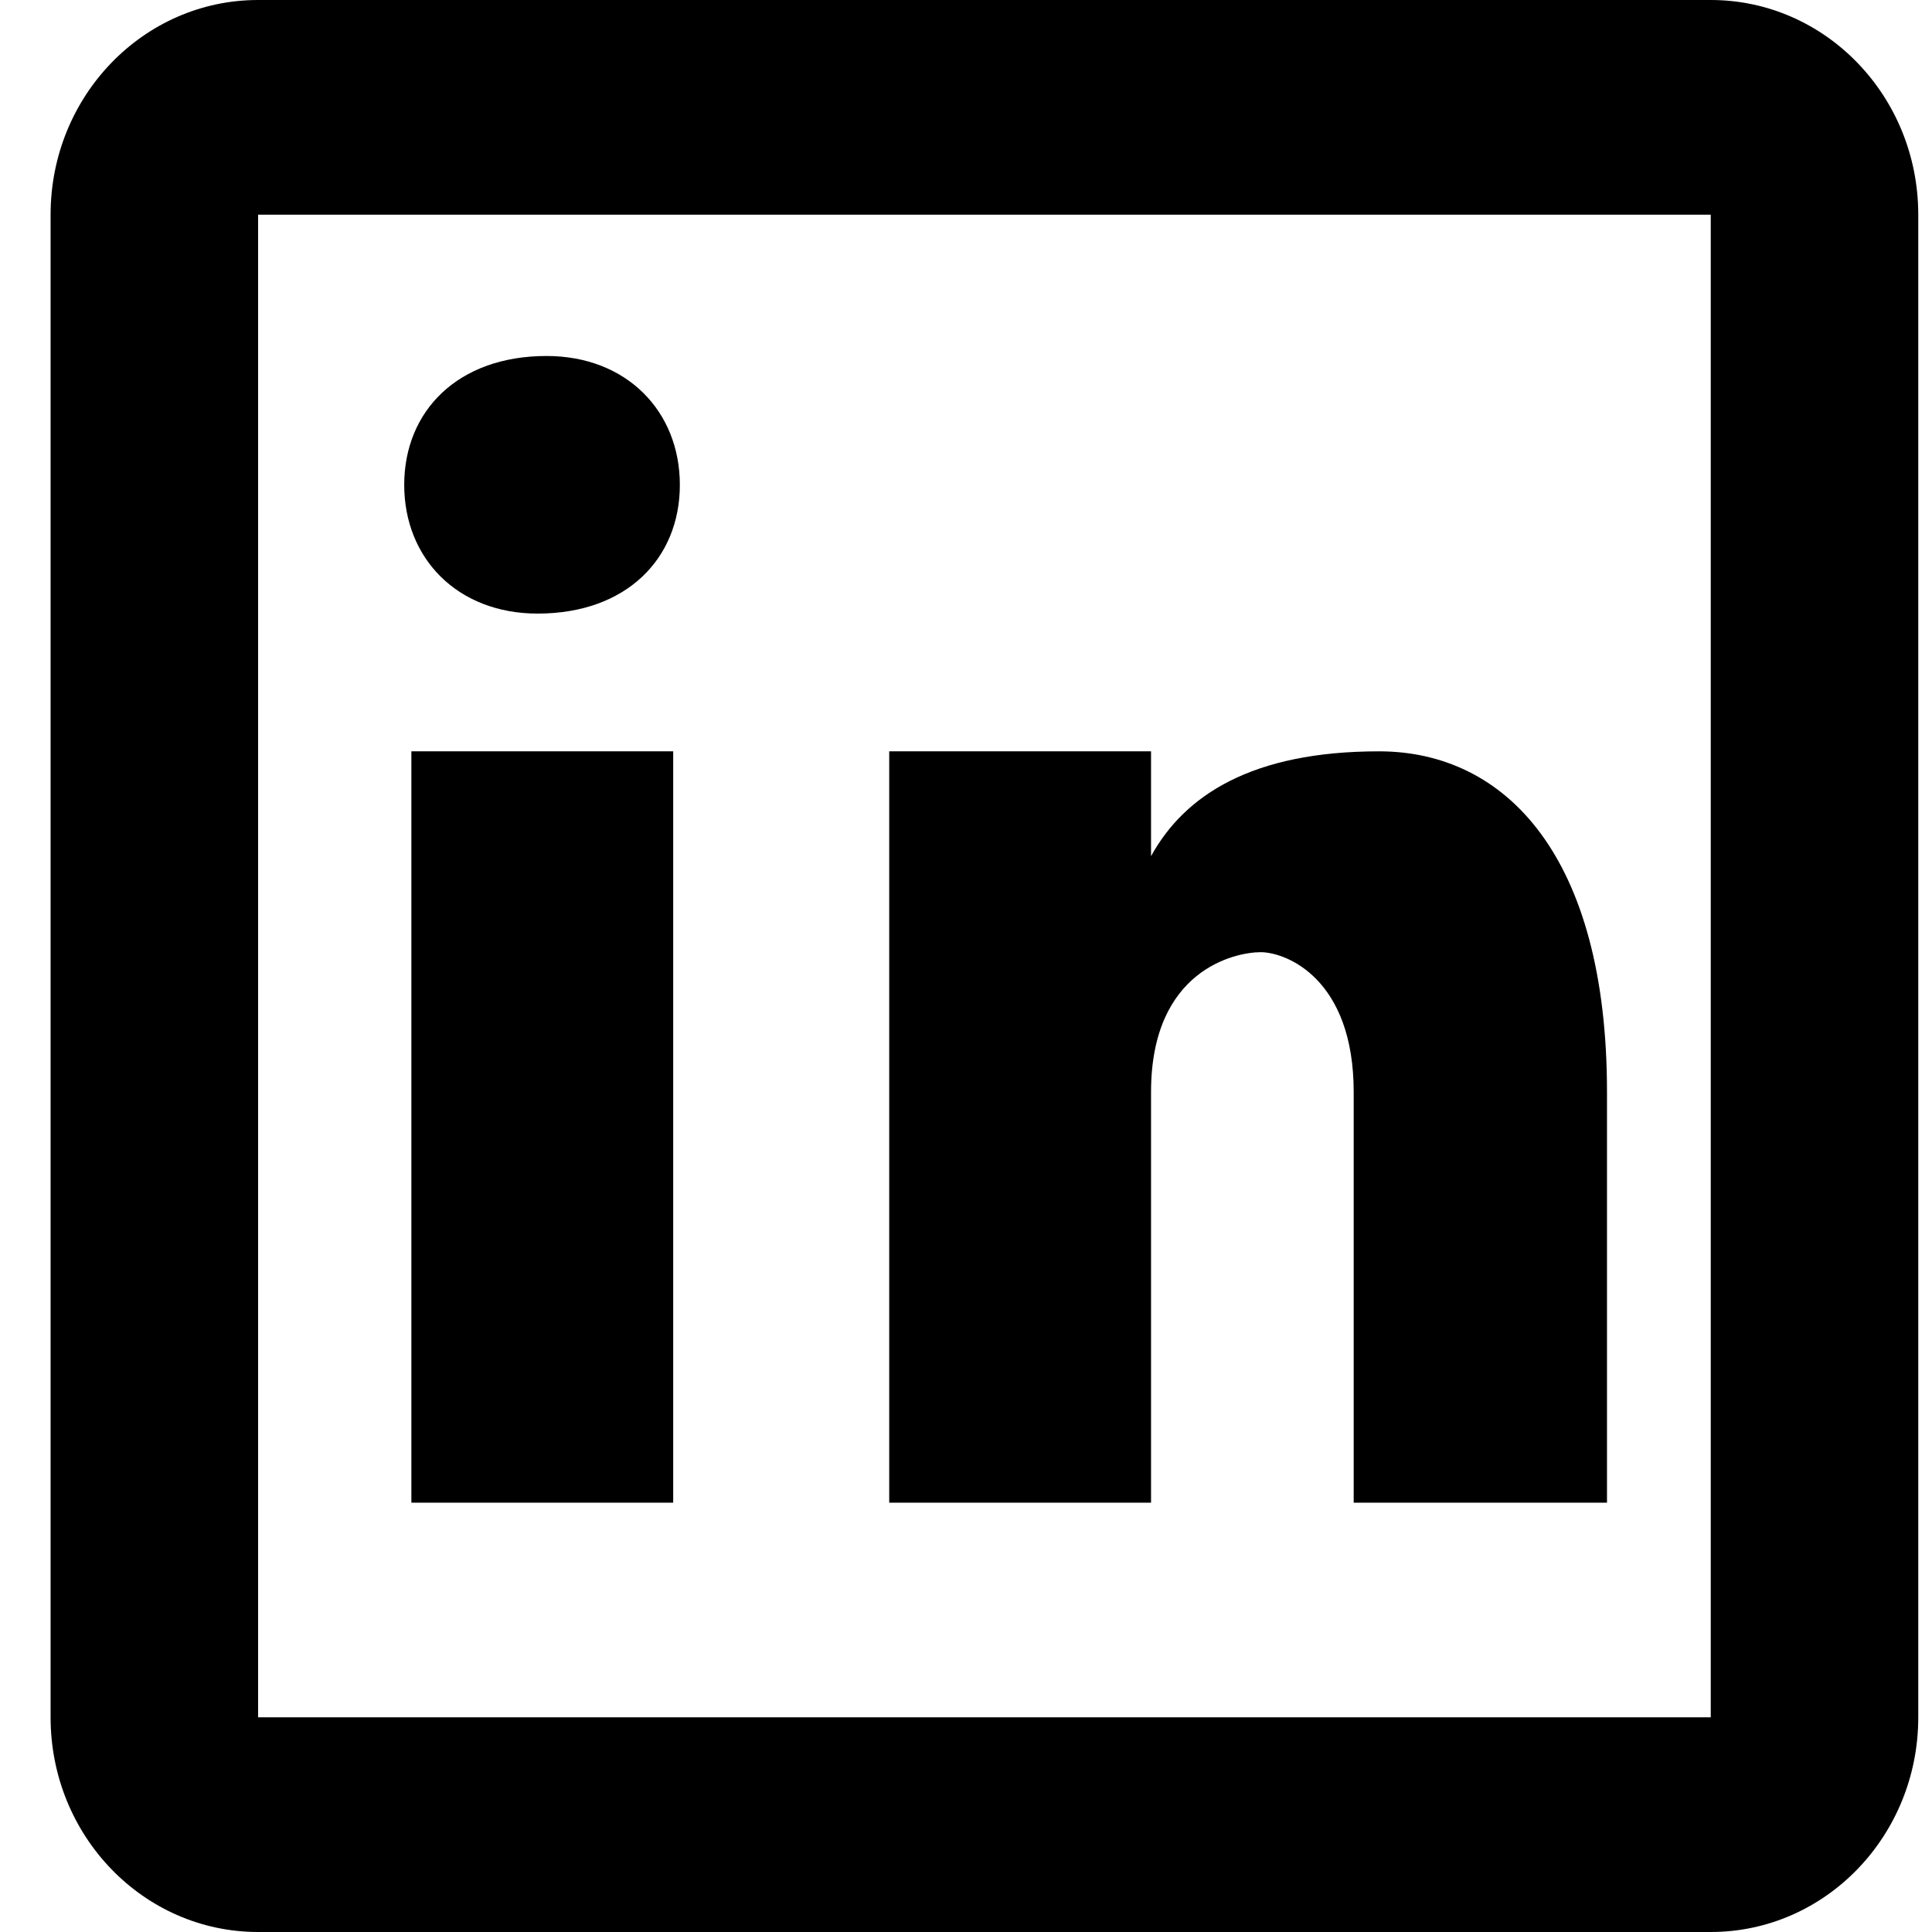 <svg width="27" height="27" viewBox="0 0 27 27" fill="none" xmlns="http://www.w3.org/2000/svg">
<path d="M3.607 0C2.005 0 0.707 1.343 0.707 3V24C0.707 25.657 2.005 27 3.607 27H23.908C25.51 27 26.808 25.657 26.808 24V3C26.808 1.343 25.51 0 23.908 0H3.607ZM3.607 3H23.908V24H3.607V3ZM7.638 4.975C6.395 4.975 5.649 5.747 5.649 6.776C5.649 7.805 6.395 8.575 7.513 8.575C8.756 8.575 9.501 7.805 9.501 6.776C9.501 5.747 8.756 4.975 7.638 4.975ZM5.749 10.5V21H9.408V10.5H5.749ZM12.427 10.5V21H16.086V15.261C16.086 13.552 17.264 13.307 17.618 13.307C17.972 13.307 18.918 13.674 18.918 15.261V21H22.458V15.261C22.458 11.965 21.042 10.5 19.272 10.5C17.501 10.5 16.557 11.11 16.086 11.965V10.5H12.427Z" fill="black"/>
</svg>
